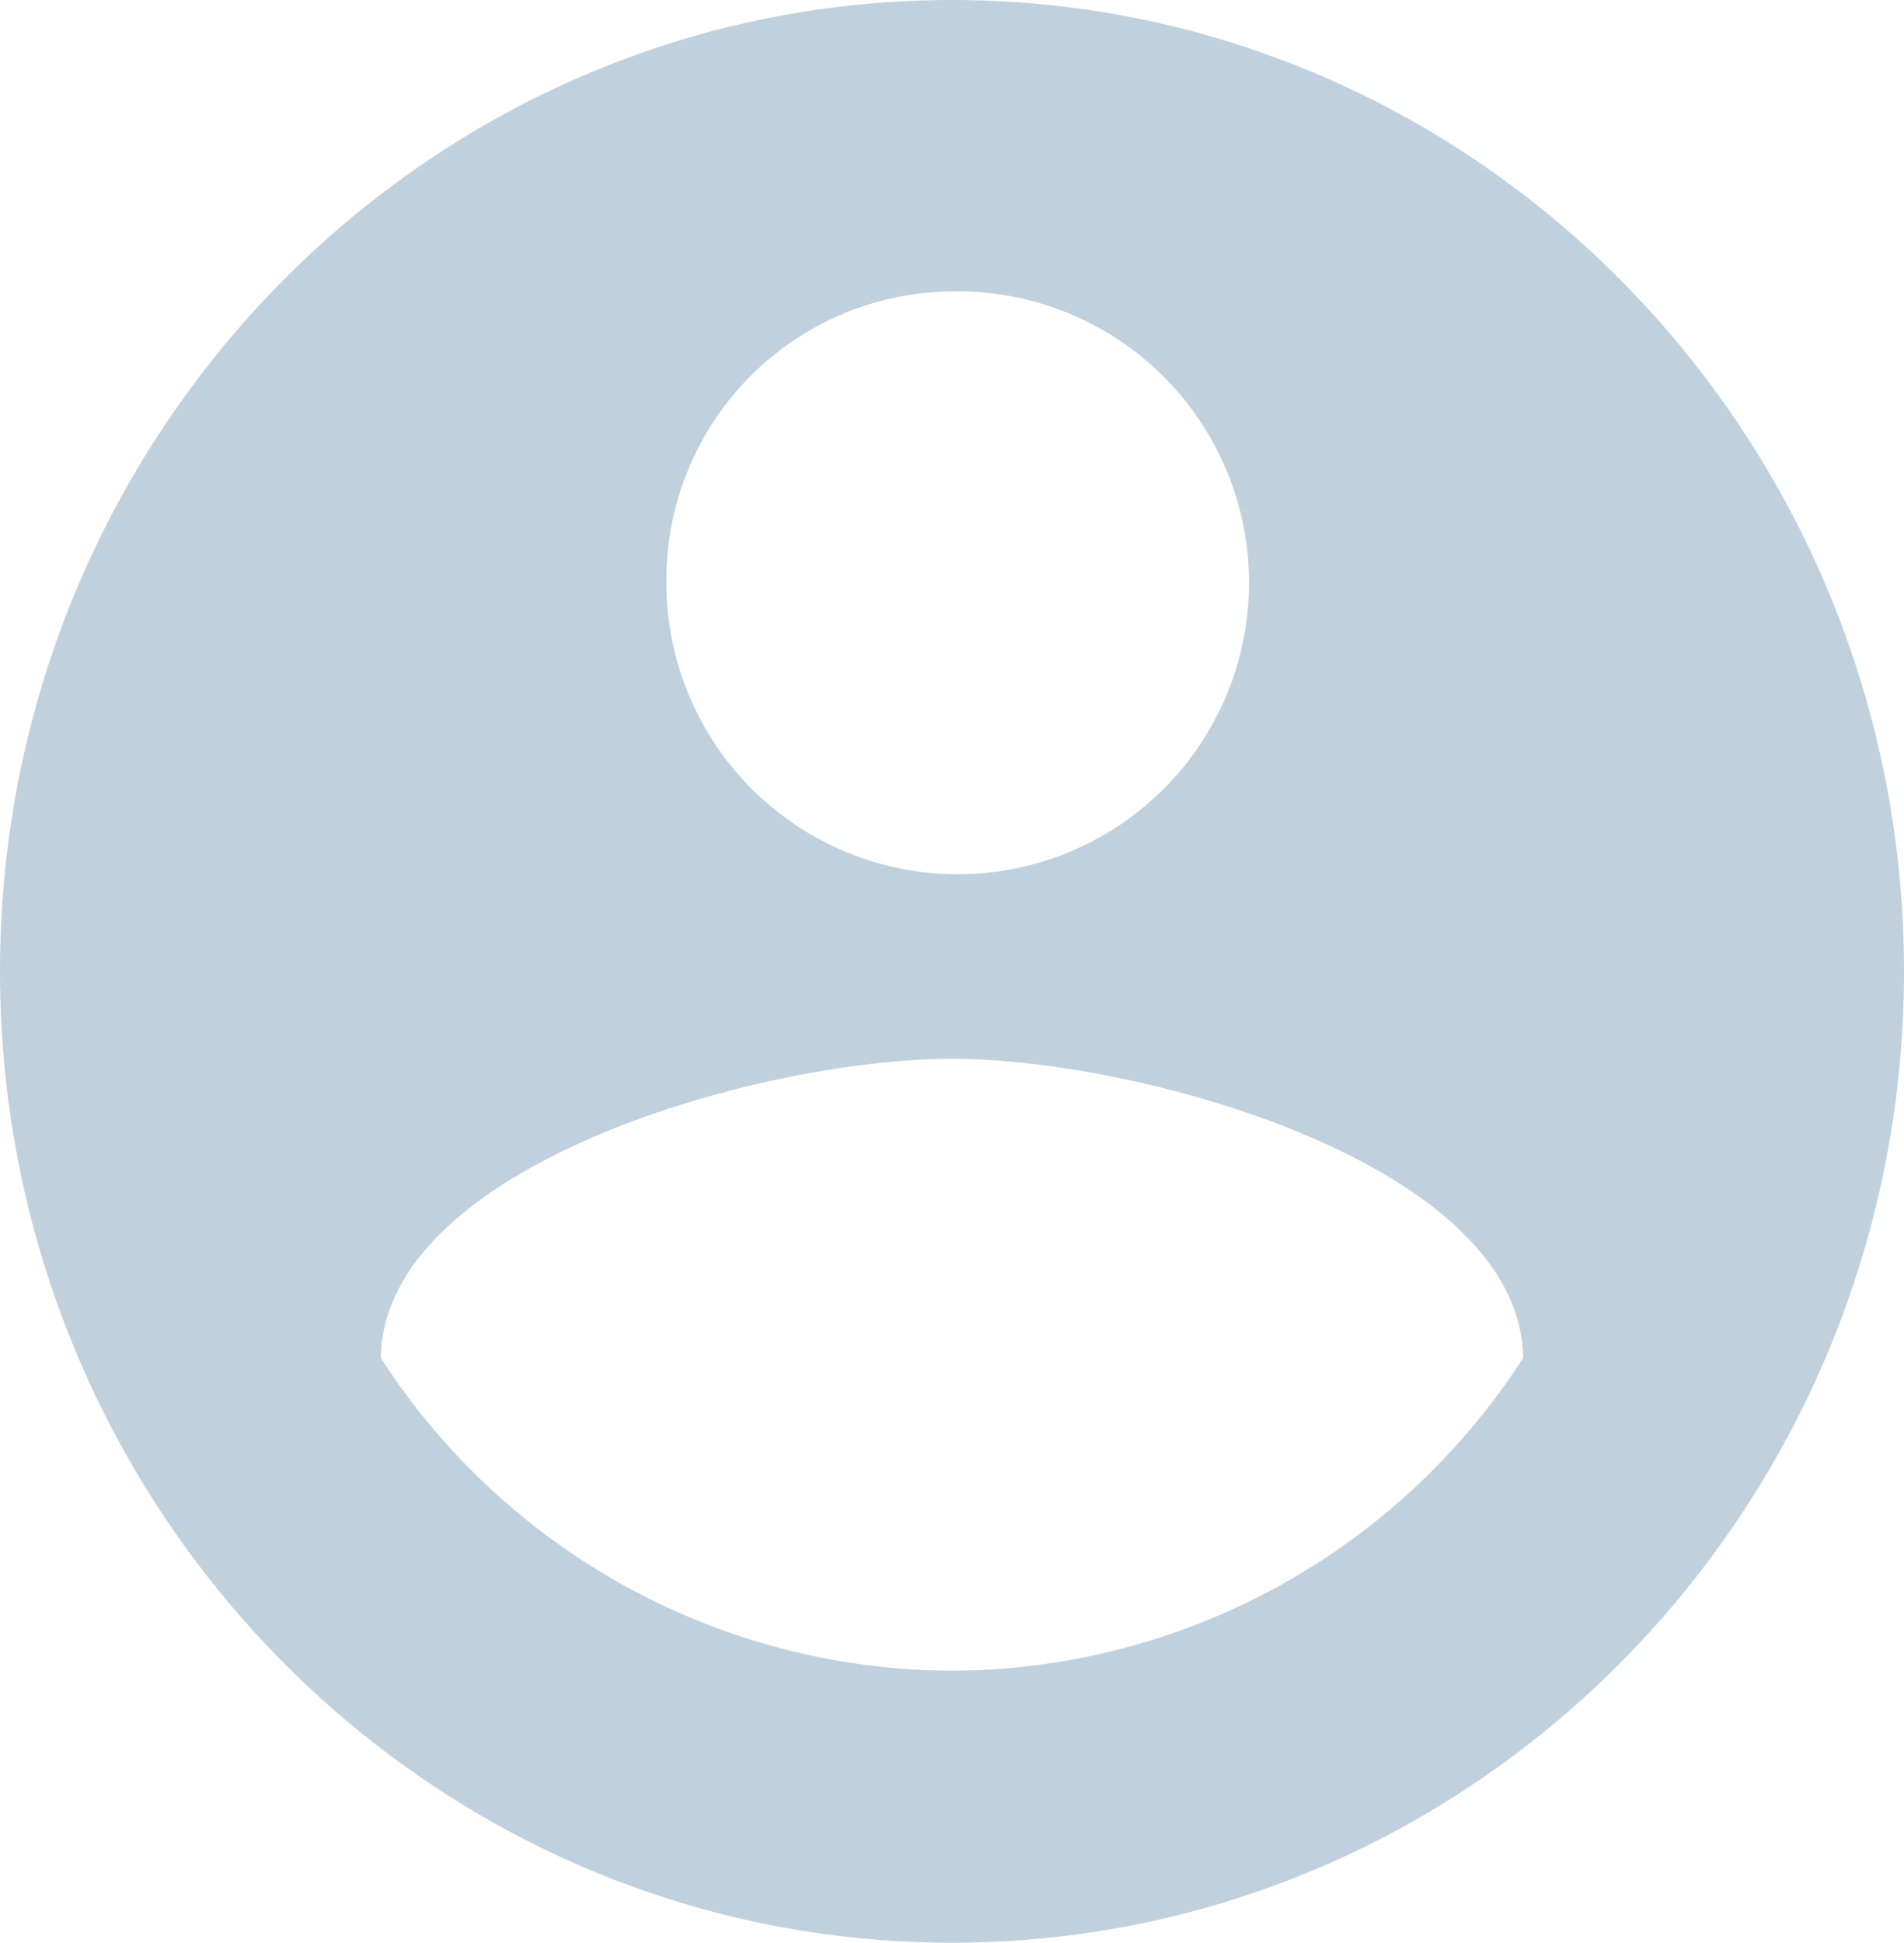 <svg xmlns="http://www.w3.org/2000/svg" width="69.451" height="70.829" viewBox="0 0 69.451 70.829">
  <path id="Icon_material-account-circle" data-name="Icon material-account-circle" d="M37.726,3C18.557,3,3,18.866,3,38.415S18.557,73.829,37.726,73.829,72.451,57.963,72.451,38.415,56.894,3,37.726,3Zm0,10.624A10.626,10.626,0,1,1,27.308,24.249,10.508,10.508,0,0,1,37.726,13.624Zm0,50.289A24.883,24.883,0,0,1,16.89,52.51c.1-7.048,13.89-10.908,20.835-10.908,6.91,0,20.731,3.86,20.835,10.908A24.883,24.883,0,0,1,37.726,63.913Z" transform="translate(-3 -3)" fill="#c0d0dd"/>
</svg>
